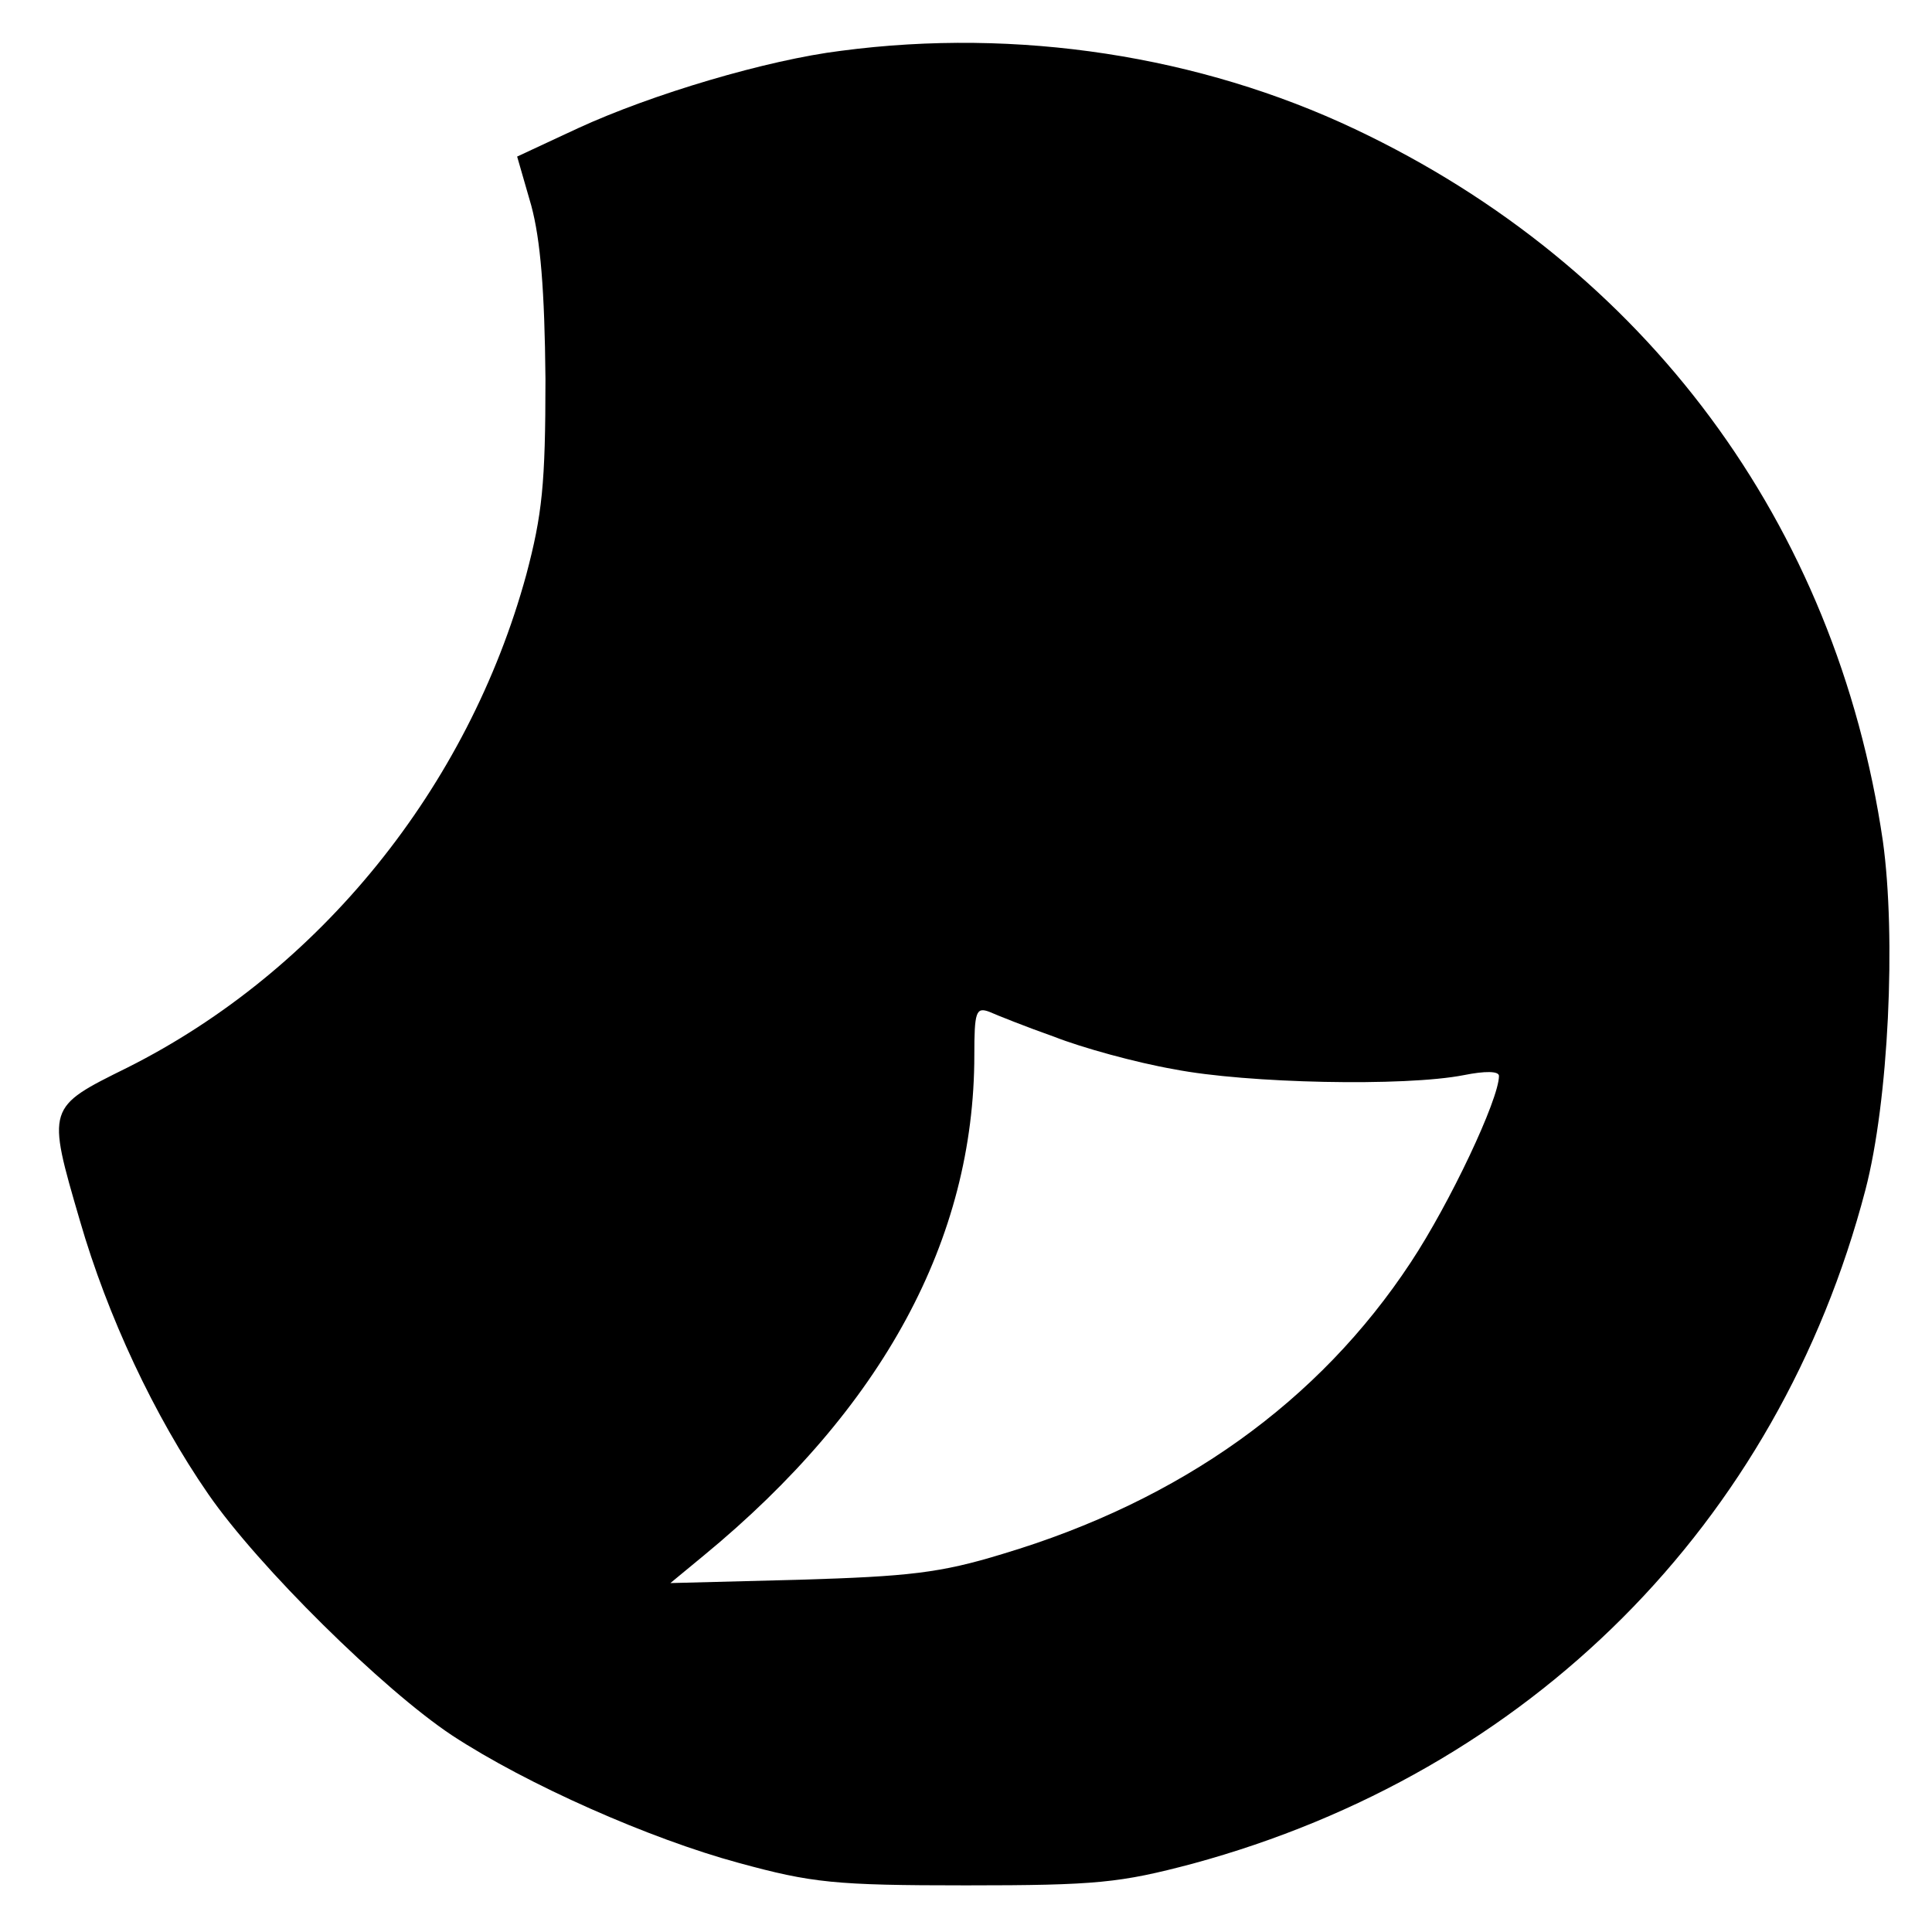 <?xml version="1.0" standalone="no"?>
<!DOCTYPE svg PUBLIC "-//W3C//DTD SVG 20010904//EN"
 "http://www.w3.org/TR/2001/REC-SVG-20010904/DTD/svg10.dtd">
<svg version="1.0" xmlns="http://www.w3.org/2000/svg"
 width="232pt" height="232pt" viewBox="0 0 232 232"
 preserveAspectRatio="xMidYMid meet">
<g transform="translate(0,232) scale(0.1,-0.1)"
fill="#000000" stroke="none">
<path d="M1010 2259 c-89 -11 -227 -52 -316 -93 l-73 -34 17 -59 c11 -41 16
-101 17 -208 0 -127 -4 -163 -23 -235 -70 -256 -248 -476 -479 -592 -97 -48
-97 -47 -57 -184 33 -114 89 -234 154 -328 60 -87 210 -235 293 -290 90 -59
237 -124 344 -153 88 -24 115 -27 273 -27 157 0 185 3 272 26 405 110 703 408
808 809 28 107 37 304 21 419 -56 381 -285 690 -634 855 -186 88 -405 122
-617 94z m256 -1184 c33 -13 98 -31 144 -39 87 -17 277 -21 348 -7 25 5 42 5
42 -1 0 -28 -59 -153 -106 -224 -110 -167 -276 -286 -490 -350 -75 -23 -113
-27 -244 -31 l-155 -4 40 33 c215 177 325 380 325 601 0 52 2 58 18 52 9 -4
44 -18 78 -30z"/>
</g>
</svg>
